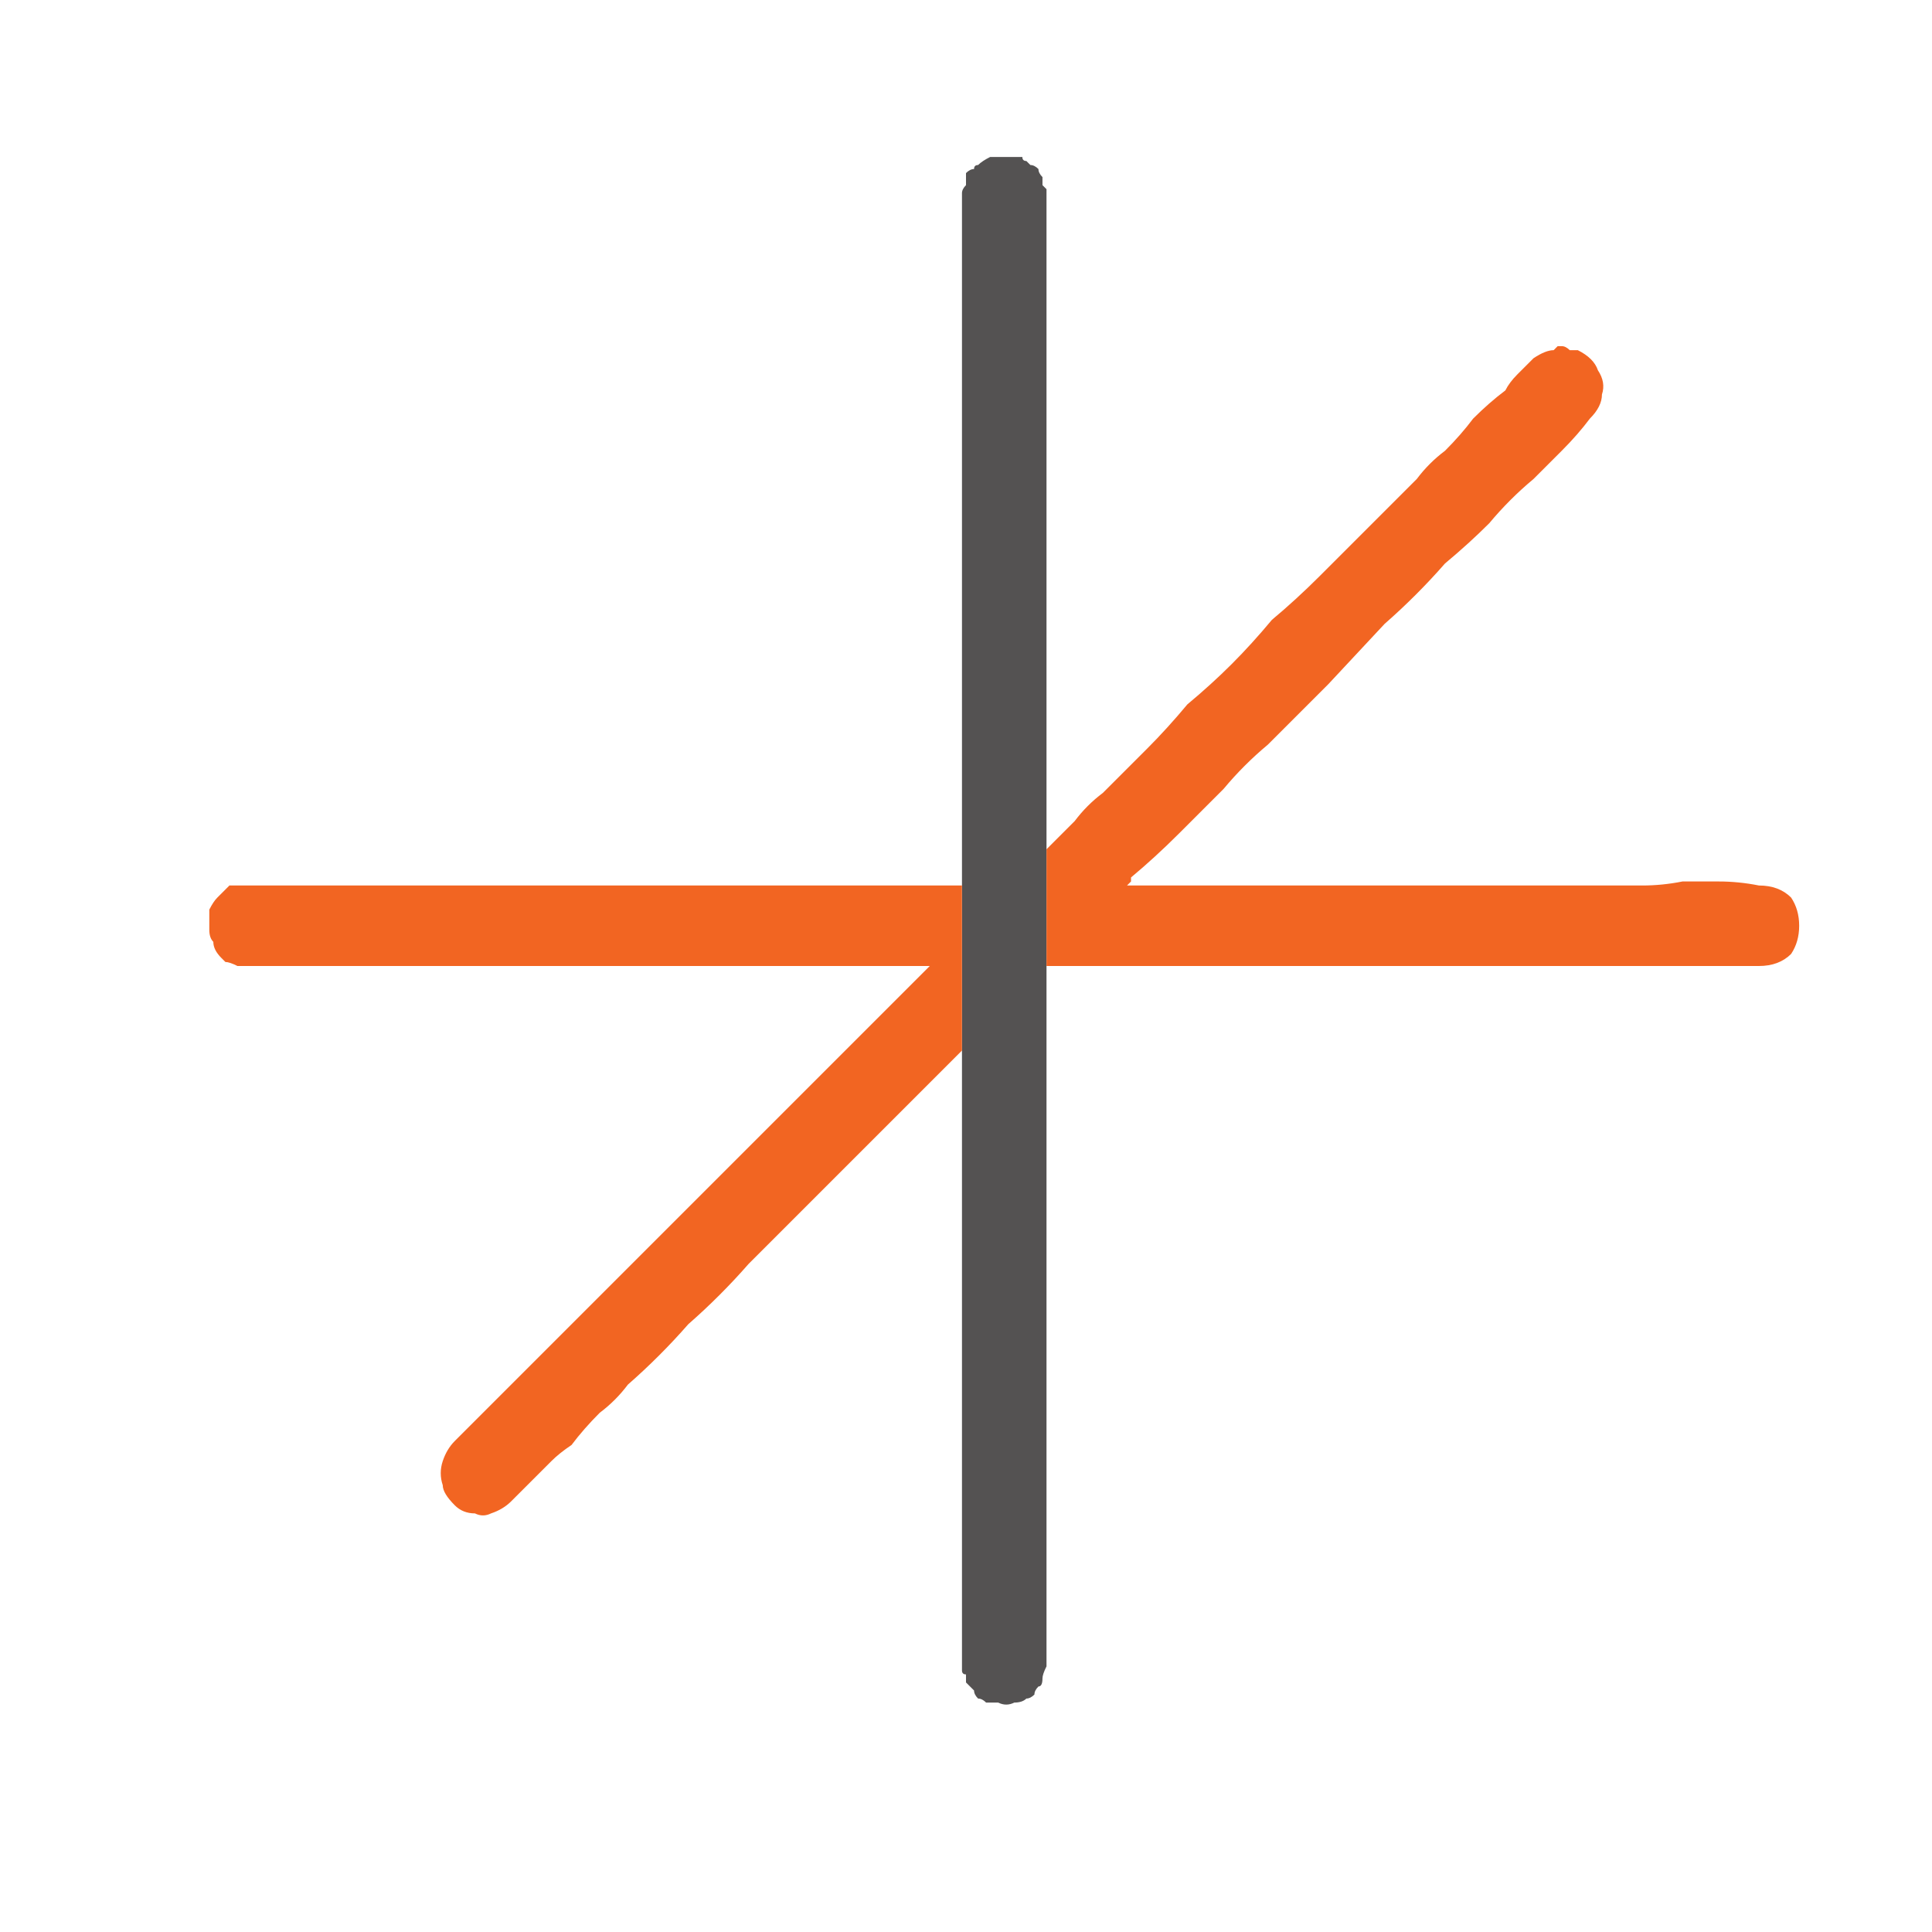 <svg xmlns="http://www.w3.org/2000/svg" height="24" width="24">
  <defs />
  <g>
    <path d="M13 10.55 L13 11 13 11.45 13 11.5 13 11.95 13 12 13 20.3 13 20.55 Q13 20.65 13 20.7 12.95 20.8 12.95 20.85 12.95 20.95 12.9 20.95 12.85 21 12.85 21.05 12.8 21.1 12.75 21.1 12.7 21.15 12.6 21.15 12.5 21.2 12.4 21.15 12.35 21.15 12.35 21.15 12.3 21.15 12.25 21.15 12.2 21.1 12.15 21.1 12.1 21.05 12.1 21 12.05 20.95 12 20.9 12 20.85 12 20.8 11.95 20.8 11.95 20.75 11.95 20.7 11.95 20.6 L11.95 13.05 11.95 12 11.95 11.6 11.95 11 11.95 2.75 Q11.95 2.65 11.95 2.55 11.95 2.5 11.95 2.4 11.95 2.35 12 2.3 12 2.2 12 2.15 12.05 2.1 12.1 2.1 12.1 2.05 12.15 2.05 12.2 2 12.3 1.95 12.4 1.95 12.45 1.95 12.45 1.95 12.45 1.95 L12.5 1.95 Q12.55 1.95 12.55 1.95 12.6 1.95 12.65 1.95 12.65 1.95 12.7 1.95 12.7 2 12.75 2 L12.8 2.05 Q12.85 2.05 12.9 2.1 12.9 2.15 12.95 2.2 12.95 2.25 12.95 2.3 12.95 2.3 13 2.35 13 2.4 13 2.5 L13 10.55" fill="#545252" stroke="none" />
    <path d="M13 10.55 Q13.15 10.4 13.35 10.2 13.5 10 13.7 9.85 13.95 9.6 14.25 9.3 14.5 9.05 14.75 8.75 15.05 8.5 15.3 8.25 15.55 8 15.8 7.7 16.1 7.45 16.4 7.15 16.7 6.85 17 6.55 17.3 6.25 17.6 5.95 17.75 5.75 17.95 5.6 18.15 5.4 18.3 5.2 18.5 5 18.7 4.85 18.75 4.75 18.85 4.65 18.95 4.55 19.05 4.45 19.2 4.35 19.3 4.35 19.35 4.3 19.35 4.3 19.35 4.35 19.35 4.3 L19.4 4.3 Q19.45 4.3 19.5 4.35 19.55 4.35 19.6 4.35 19.8 4.45 19.85 4.6 19.95 4.75 19.9 4.9 19.9 5.05 19.75 5.2 19.6 5.4 19.4 5.6 19.25 5.75 19.05 5.95 18.75 6.2 18.5 6.5 18.25 6.75 17.95 7 17.6 7.4 17.2 7.75 L16.5 8.5 Q16.15 8.85 15.75 9.25 15.45 9.5 15.2 9.8 14.9 10.1 14.65 10.35 14.35 10.65 14.05 10.9 L14.05 10.95 Q14.05 10.95 14 11 14.05 11 14.05 11 L14.1 11 20.4 11 Q20.65 11 20.9 10.95 21.1 10.95 21.35 10.95 21.6 10.95 21.85 11 22.1 11 22.25 11.15 22.35 11.3 22.35 11.5 22.35 11.7 22.25 11.85 22.1 12 21.85 12 L13.1 12 Q13.1 12 13.05 12 13.05 12 13 12 13 12 13 12 L13 11.95 13 11.5 13 11.45 13 11 13 10.55 M11.95 11 L11.95 11.6 11.95 12 11.95 13.05 Q11.8 13.2 11.7 13.3 11.55 13.45 11.4 13.6 11.15 13.85 10.9 14.1 10.65 14.35 10.4 14.6 10.1 14.9 9.85 15.15 9.55 15.45 9.3 15.7 8.95 16.1 8.55 16.45 8.2 16.85 7.8 17.2 7.65 17.4 7.45 17.55 7.25 17.75 7.1 17.95 6.95 18.05 6.85 18.15 6.7 18.3 6.6 18.4 6.45 18.55 6.35 18.65 6.25 18.75 6.1 18.8 6 18.85 5.9 18.8 5.75 18.8 5.65 18.7 5.5 18.55 5.5 18.45 5.45 18.3 5.5 18.15 5.55 18 5.65 17.9 6.75 16.8 7.9 15.65 9 14.55 10.1 13.45 10.35 13.2 10.6 12.95 10.85 12.7 11.1 12.45 11.2 12.35 11.35 12.2 11.45 12.1 11.55 12 L3.1 12 Q3 12 2.95 12 2.85 11.95 2.8 11.95 2.75 11.9 2.75 11.9 2.65 11.8 2.65 11.7 2.6 11.65 2.6 11.55 2.6 11.5 2.6 11.4 2.6 11.35 2.6 11.3 2.65 11.2 2.7 11.15 2.7 11.15 2.75 11.1 2.8 11.05 2.85 11 2.95 11 3.05 11 3.1 11 3.1 11 3.1 11 3.15 11 L11.85 11 11.9 11 Q11.95 11 11.95 11" fill="#F26522" stroke="none" />
  </g>
</svg>